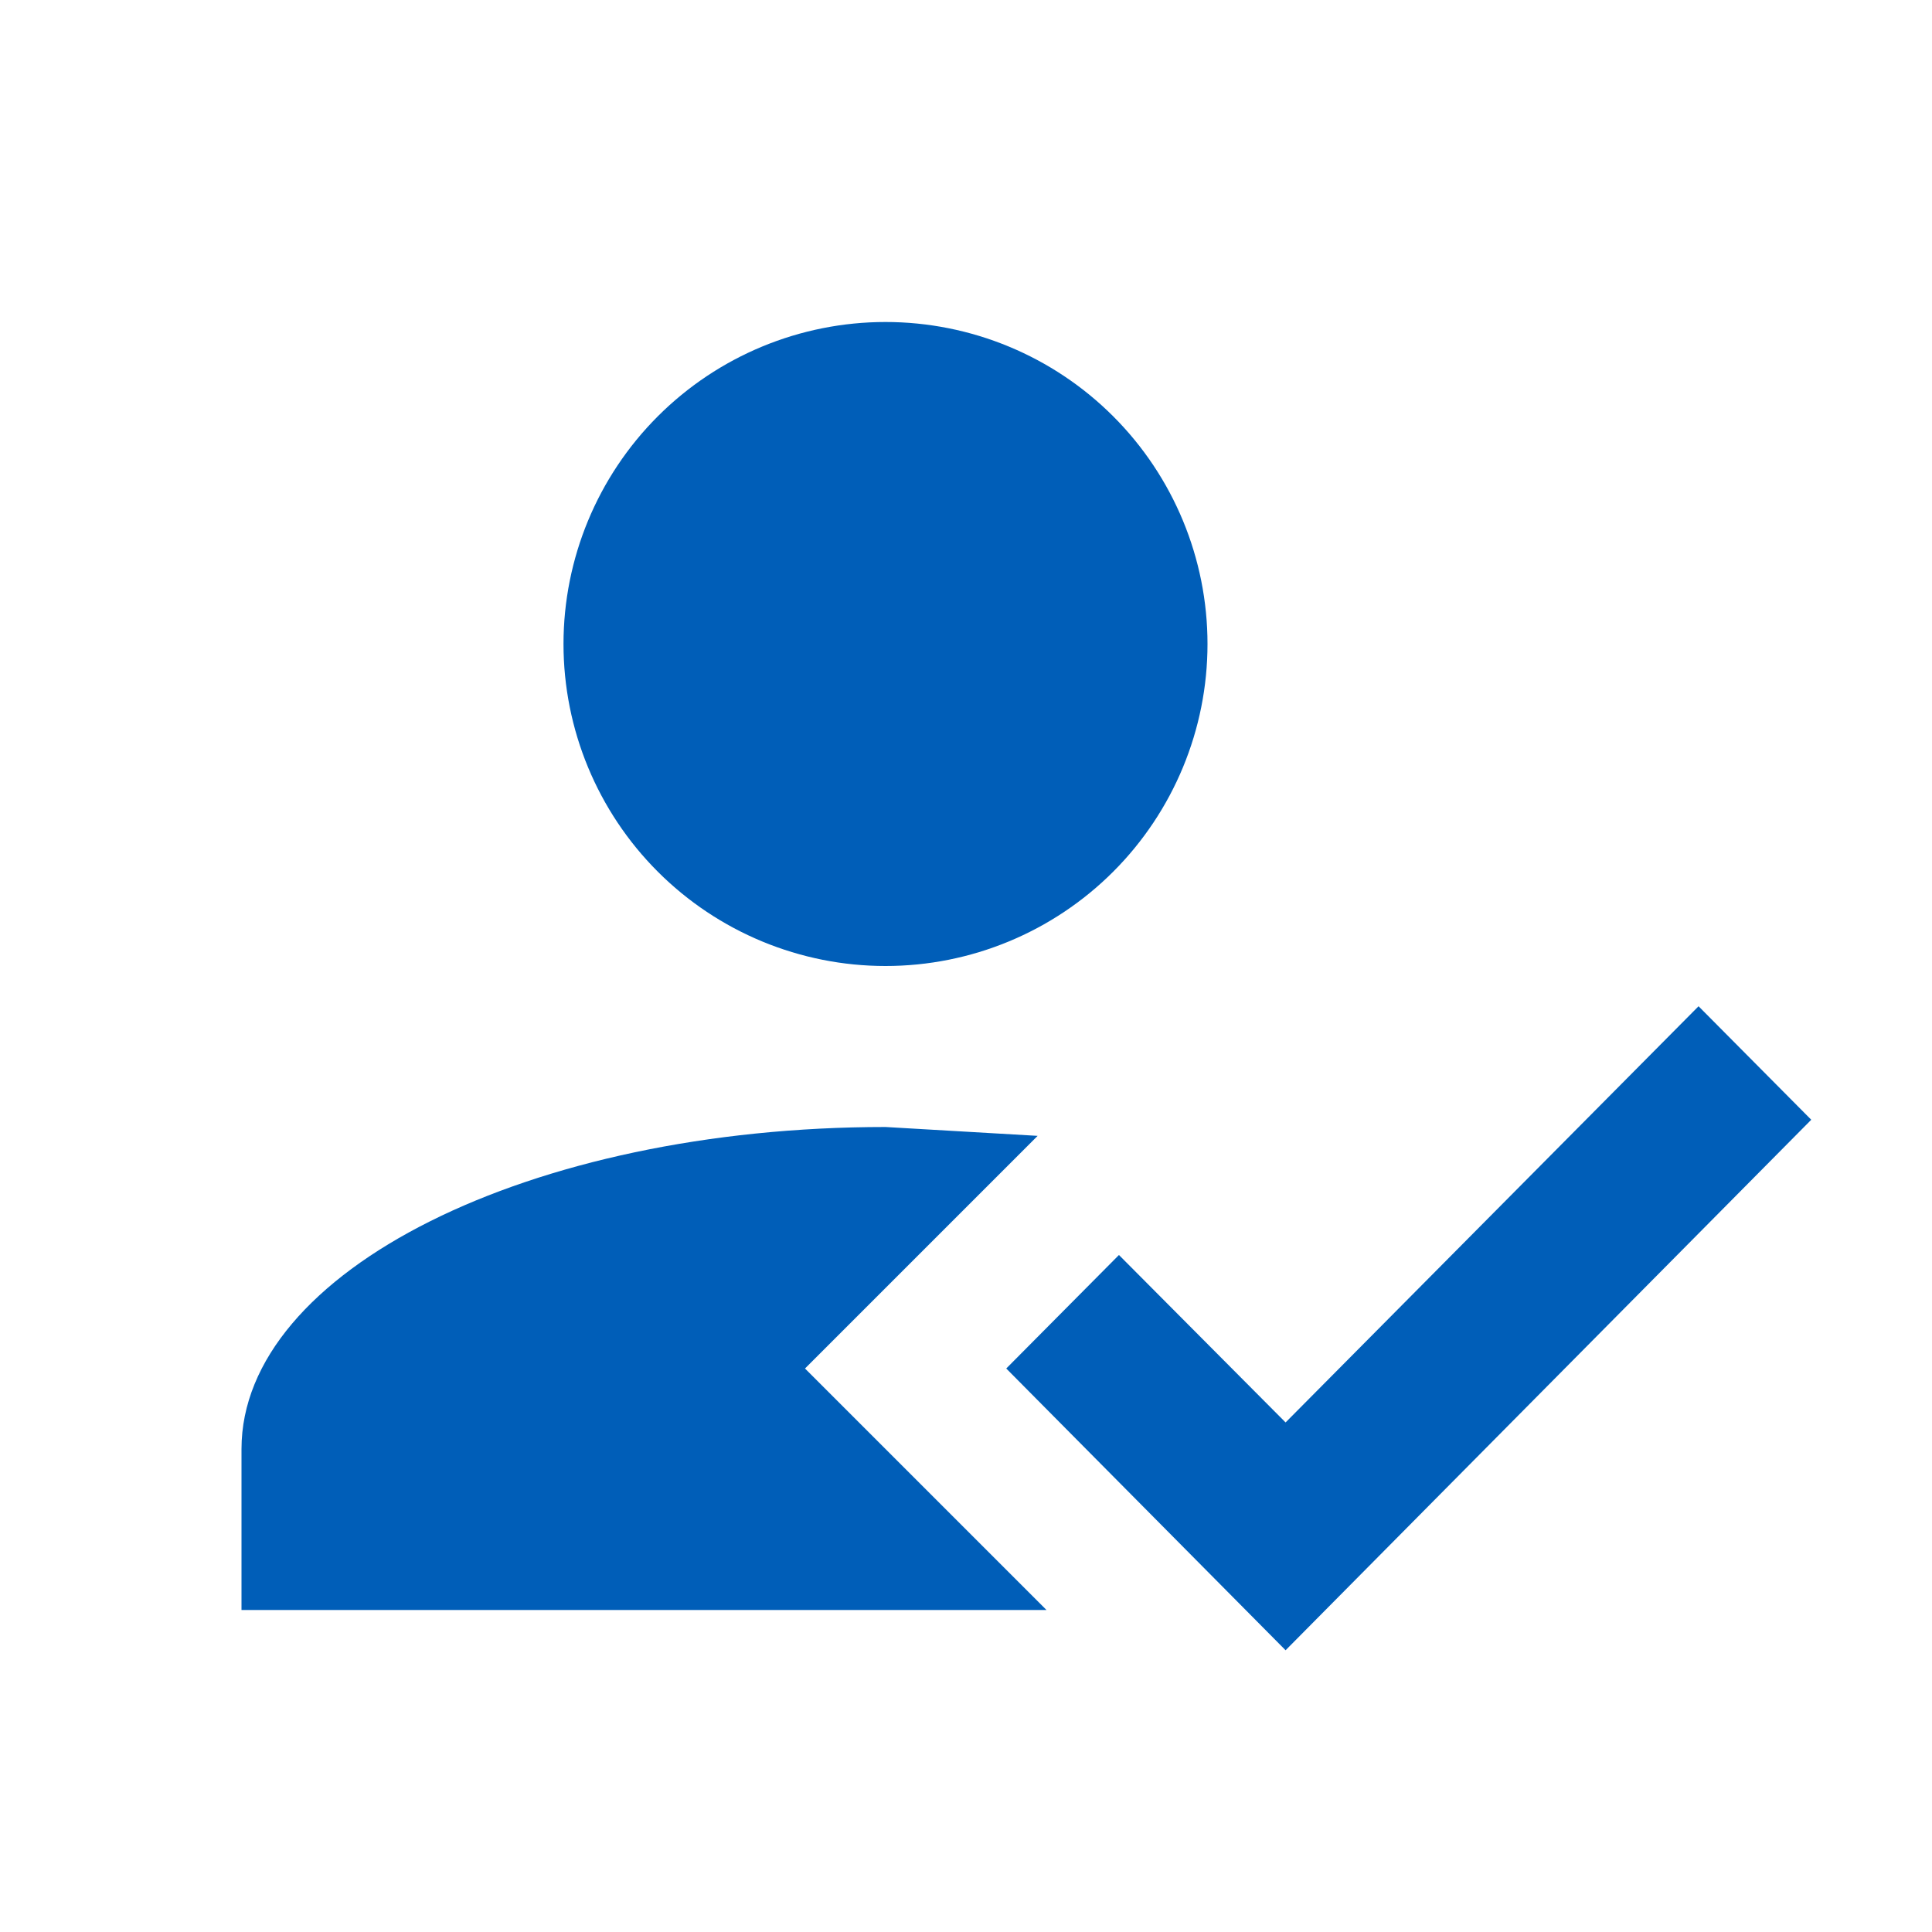 <svg width="48" height="48" viewBox="0 0 48 48" fill="none" xmlns="http://www.w3.org/2000/svg">
<path d="M42.2 25L45 27.82L31.94 41L25 34L27.8 31.18L31.94 35.34L42.2 25ZM20 34L26 40H6V36C6 31.58 13.16 28 22 28L25.78 28.22L20 34ZM22 8C24.122 8 26.157 8.843 27.657 10.343C29.157 11.843 30 13.878 30 16C30 18.122 29.157 20.157 27.657 21.657C26.157 23.157 24.122 24 22 24C19.878 24 17.843 23.157 16.343 21.657C14.843 20.157 14 18.122 14 16C14 13.878 14.843 11.843 16.343 10.343C17.843 8.843 19.878 8 22 8Z" fill="#005EB8"/>
</svg>
